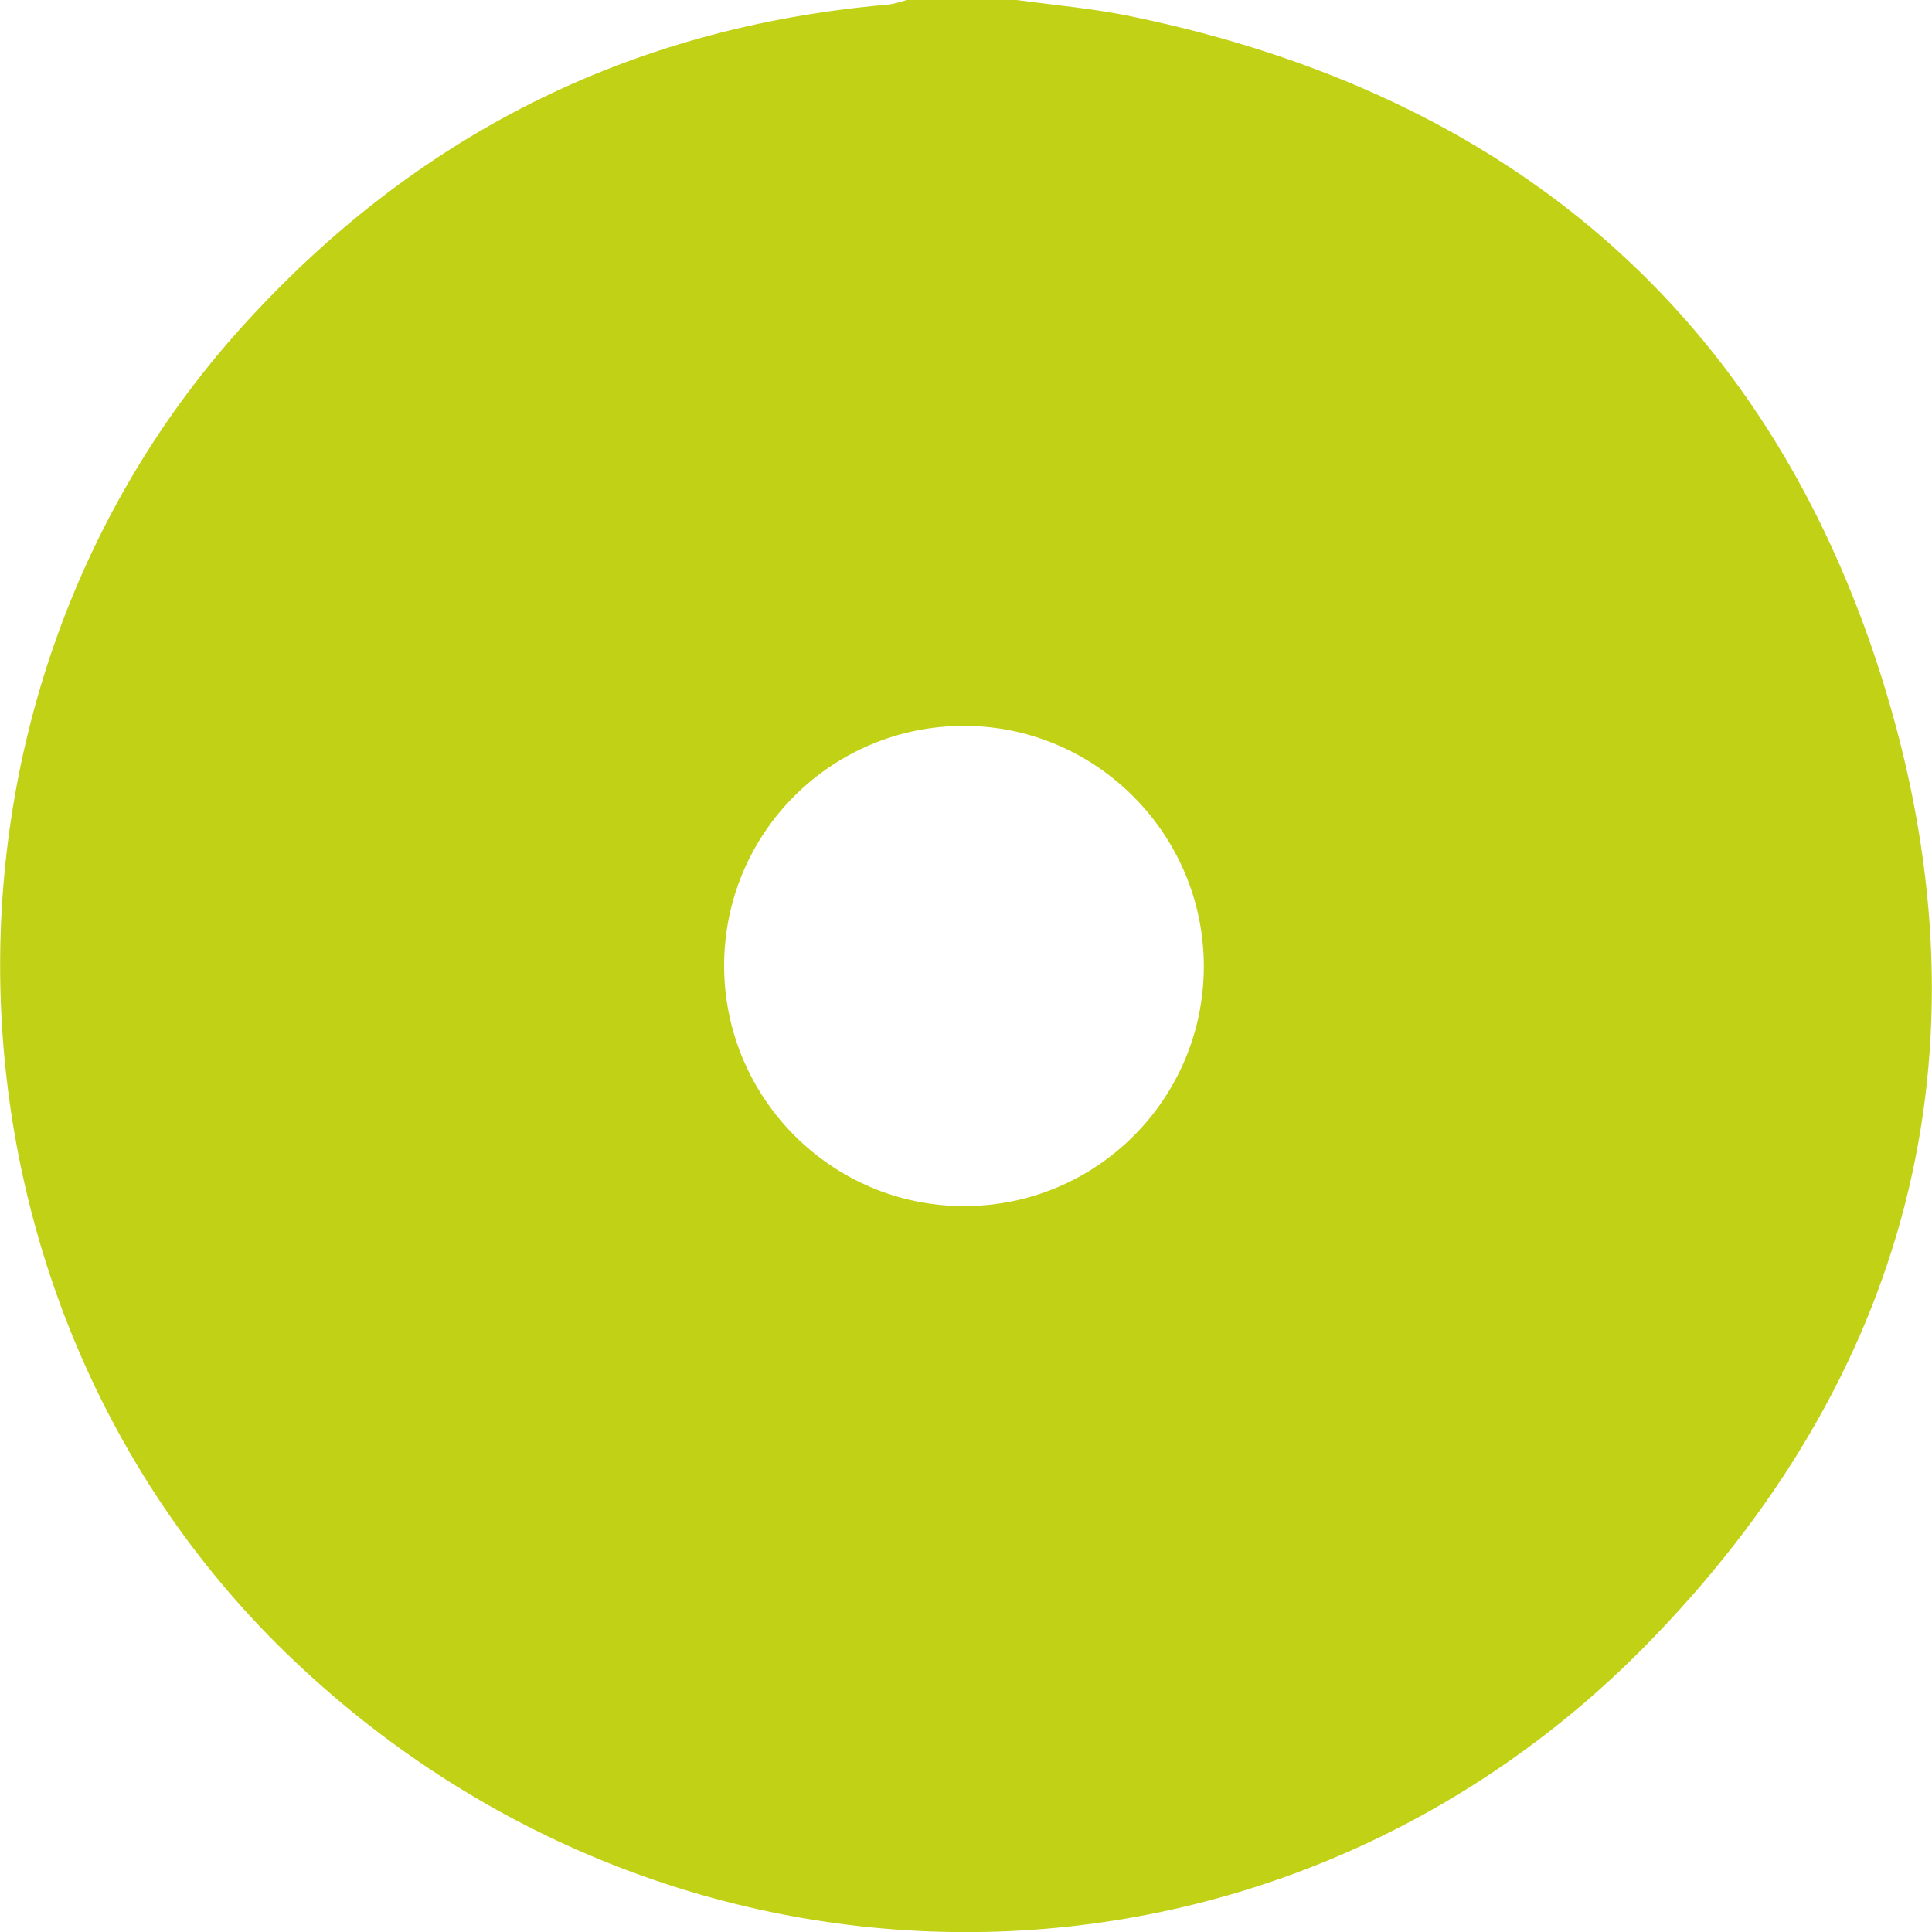<?xml version="1.0" encoding="utf-8"?>
<!-- Generator: Adobe Illustrator 25.3.1, SVG Export Plug-In . SVG Version: 6.00 Build 0)  -->
<svg version="1.1" id="Livello_1" xmlns="http://www.w3.org/2000/svg" xmlns:xlink="http://www.w3.org/1999/xlink" x="0px" y="0px"
	 viewBox="0 0 335.1 335.1" style="enable-background:new 0 0 335.1 335.1;" xml:space="preserve">
<style type="text/css">
	.st0{fill:#C1D116;}
</style>
<path class="st0" d="M326.4,117.6C306.5,54.3,261.6,16.4,196.5,2.9c-6.6-1.4-13.5-2-20.2-2.9c-6.3,0-12.7,0-19,0
	c-1.1,0.3-2.2,0.7-3.3,0.8C109.1,4.7,71.7,23.6,41.6,57.1c-58.4,65.1-54.8,168.4,7.8,229.4c67.4,65.6,172.9,65,237.8-2.9
	C332.4,236.5,345.9,179.7,326.4,117.6z M167.2,209.2c-22.9,0-41.6-18.7-41.6-41.7c0-23,18.6-41.6,41.6-41.6
	c22.9,0,41.6,18.8,41.6,41.7C208.8,190.6,190.2,209.2,167.2,209.2z"/>
</svg>
